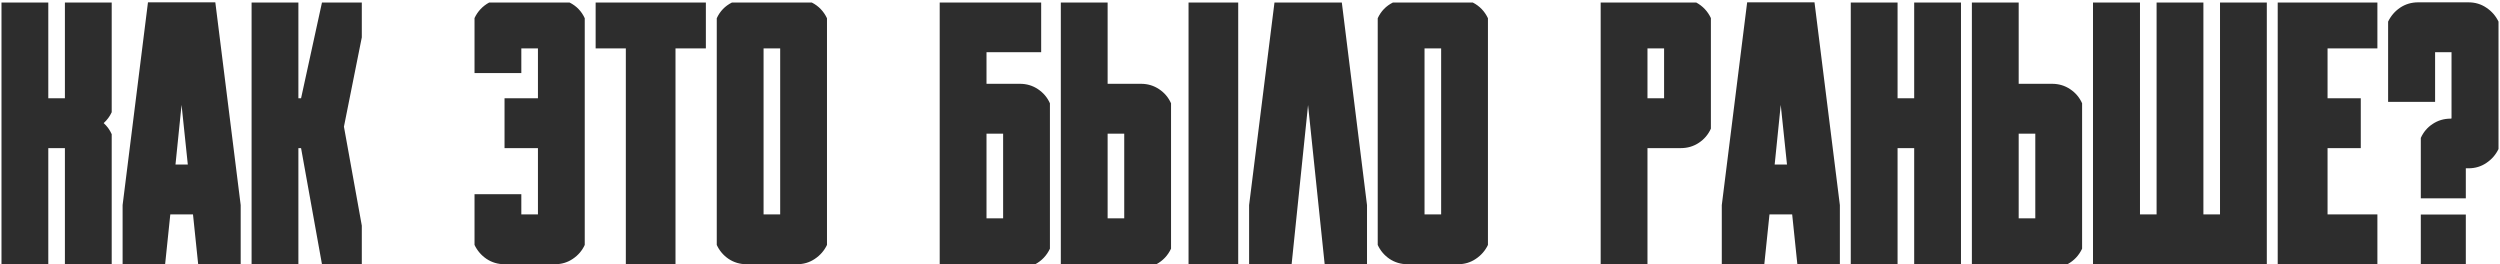 <?xml version="1.0" encoding="UTF-8"?> <svg xmlns="http://www.w3.org/2000/svg" width="615" height="65" viewBox="0 0 615 65" fill="none"><path d="M25.503 30.283C26.352 31.045 27.012 31.953 27.48 33.008V65H15.967V36.435H11.88V65H0.366V0.62H11.88V24.175H15.967V0.62H27.48V27.602C27.012 28.628 26.352 29.521 25.503 30.283ZM52.969 0.576L59.209 50.454V65H48.75L47.476 52.739H41.895L40.62 65H30.161V50.454L36.401 0.576H52.969ZM43.169 40.478H46.201L44.663 25.801L43.169 40.478ZM89.004 55.508V65H79.204L74.062 36.435H73.403V65H61.89V0.62H73.403V24.175H74.062L79.204 0.62H89.004V9.189L84.609 31.162L89.004 55.508ZM140.112 0.62C141.812 1.47 143.057 2.759 143.848 4.487V60.254C143.203 61.66 142.222 62.803 140.903 63.682C139.614 64.561 138.149 65 136.509 65H132.334H128.247H124.116C122.476 65 120.996 64.561 119.678 63.682C118.389 62.803 117.407 61.66 116.733 60.254V47.773H128.247V52.739H132.334V36.435H124.116V24.175H132.334V11.914H128.247V17.979H116.733V4.443C117.524 2.773 118.726 1.499 120.337 0.62H140.112ZM173.643 11.914H166.172V65H153.955V11.914H146.528V0.62H173.643V11.914ZM203.438 60.254C202.764 61.66 201.768 62.803 200.449 63.682C199.16 64.561 197.695 65 196.055 65H191.924H187.837H183.662C182.021 65 180.542 64.561 179.224 63.682C177.935 62.803 176.968 61.66 176.323 60.254V4.487C177.114 2.759 178.359 1.47 180.059 0.62H199.702C201.372 1.47 202.617 2.759 203.438 4.487V60.254ZM191.924 52.739V11.914H187.837V52.739H191.924ZM255.337 21.934C256.655 22.812 257.637 23.97 258.281 25.405V61.177C257.49 62.847 256.289 64.121 254.678 65H231.167V12.837V0.62H242.681H256.128V12.837H242.681V20.615H246.768H250.898C252.539 20.615 254.019 21.055 255.337 21.934ZM246.768 53.706V32.876H242.681V53.706H246.768ZM285.132 21.934C286.45 22.812 287.432 23.97 288.076 25.405V61.177C287.285 62.847 286.084 64.121 284.473 65H260.962V12.837V0.62H272.476V20.615H276.562H280.693C282.334 20.615 283.813 21.055 285.132 21.934ZM276.562 53.706V32.876H272.476V53.706H276.562ZM292.383 65V0.62H304.6V65H292.383ZM330.088 0.62L336.284 50.454V65H325.869L321.782 25.845L317.739 65H307.28V50.454L313.521 0.62H330.088ZM366.035 60.254C365.361 61.66 364.365 62.803 363.047 63.682C361.758 64.561 360.293 65 358.652 65H354.521H350.435H346.26C344.619 65 343.14 64.561 341.821 63.682C340.532 62.803 339.565 61.66 338.921 60.254V4.487C339.712 2.759 340.957 1.47 342.656 0.62H362.3C363.97 1.47 365.215 2.759 366.035 4.487V60.254ZM354.521 52.739V11.914H350.435V52.739H354.521ZM409.365 36.435H405.278V65H393.765V0.62H417.275C418.887 1.499 420.088 2.773 420.879 4.443V31.645C420.234 33.081 419.253 34.238 417.935 35.117C416.616 35.996 415.137 36.435 413.496 36.435H409.365ZM405.278 11.914V24.175H409.365V11.914H405.278ZM446.367 0.576L452.607 50.454V65H442.148L440.874 52.739H435.293L434.019 65H423.56V50.454L429.8 0.576H446.367ZM436.567 40.478H439.6L438.062 25.801L436.567 40.478ZM470.889 0.62H482.402V65H470.889V36.435H466.802V65H455.288V0.62H466.802V24.175H470.889V0.62ZM509.253 21.934C510.571 22.812 511.553 23.97 512.197 25.405V61.177C511.406 62.847 510.205 64.121 508.594 65H485.083V12.837V0.62H496.597V20.615H500.684H504.814C506.455 20.615 507.935 21.055 509.253 21.934ZM500.684 53.706V32.876H496.597V53.706H500.684ZM546.123 0.62H557.637V65H542.036H514.878V0.62H526.436V52.739H530.522V0.62H542.036V52.739H546.123V0.62ZM560.317 0.62H572.578H584.839V11.914H572.578V24.175H580.752V36.435H572.578V52.739H584.839V65H572.578H560.317V0.62ZM595.518 64.956V52.783H606.592V64.956H595.518ZM607.251 0.576C608.892 0.576 610.356 1.016 611.646 1.895C612.964 2.773 613.96 3.916 614.634 5.322V36.655C613.96 38.062 612.964 39.204 611.646 40.083C610.356 40.962 608.892 41.401 607.251 41.401H606.592V48.784H595.518V41.445V33.931C596.162 32.495 597.129 31.352 598.418 30.503C599.736 29.624 601.216 29.185 602.856 29.185L603.076 29.141V12.837H599.033V25.054H587.476V5.322C588.149 3.916 589.131 2.773 590.42 1.895C591.738 1.016 593.218 0.576 594.858 0.576H599.033H603.076H607.251Z" fill="#2D2D2D"></path></svg> 